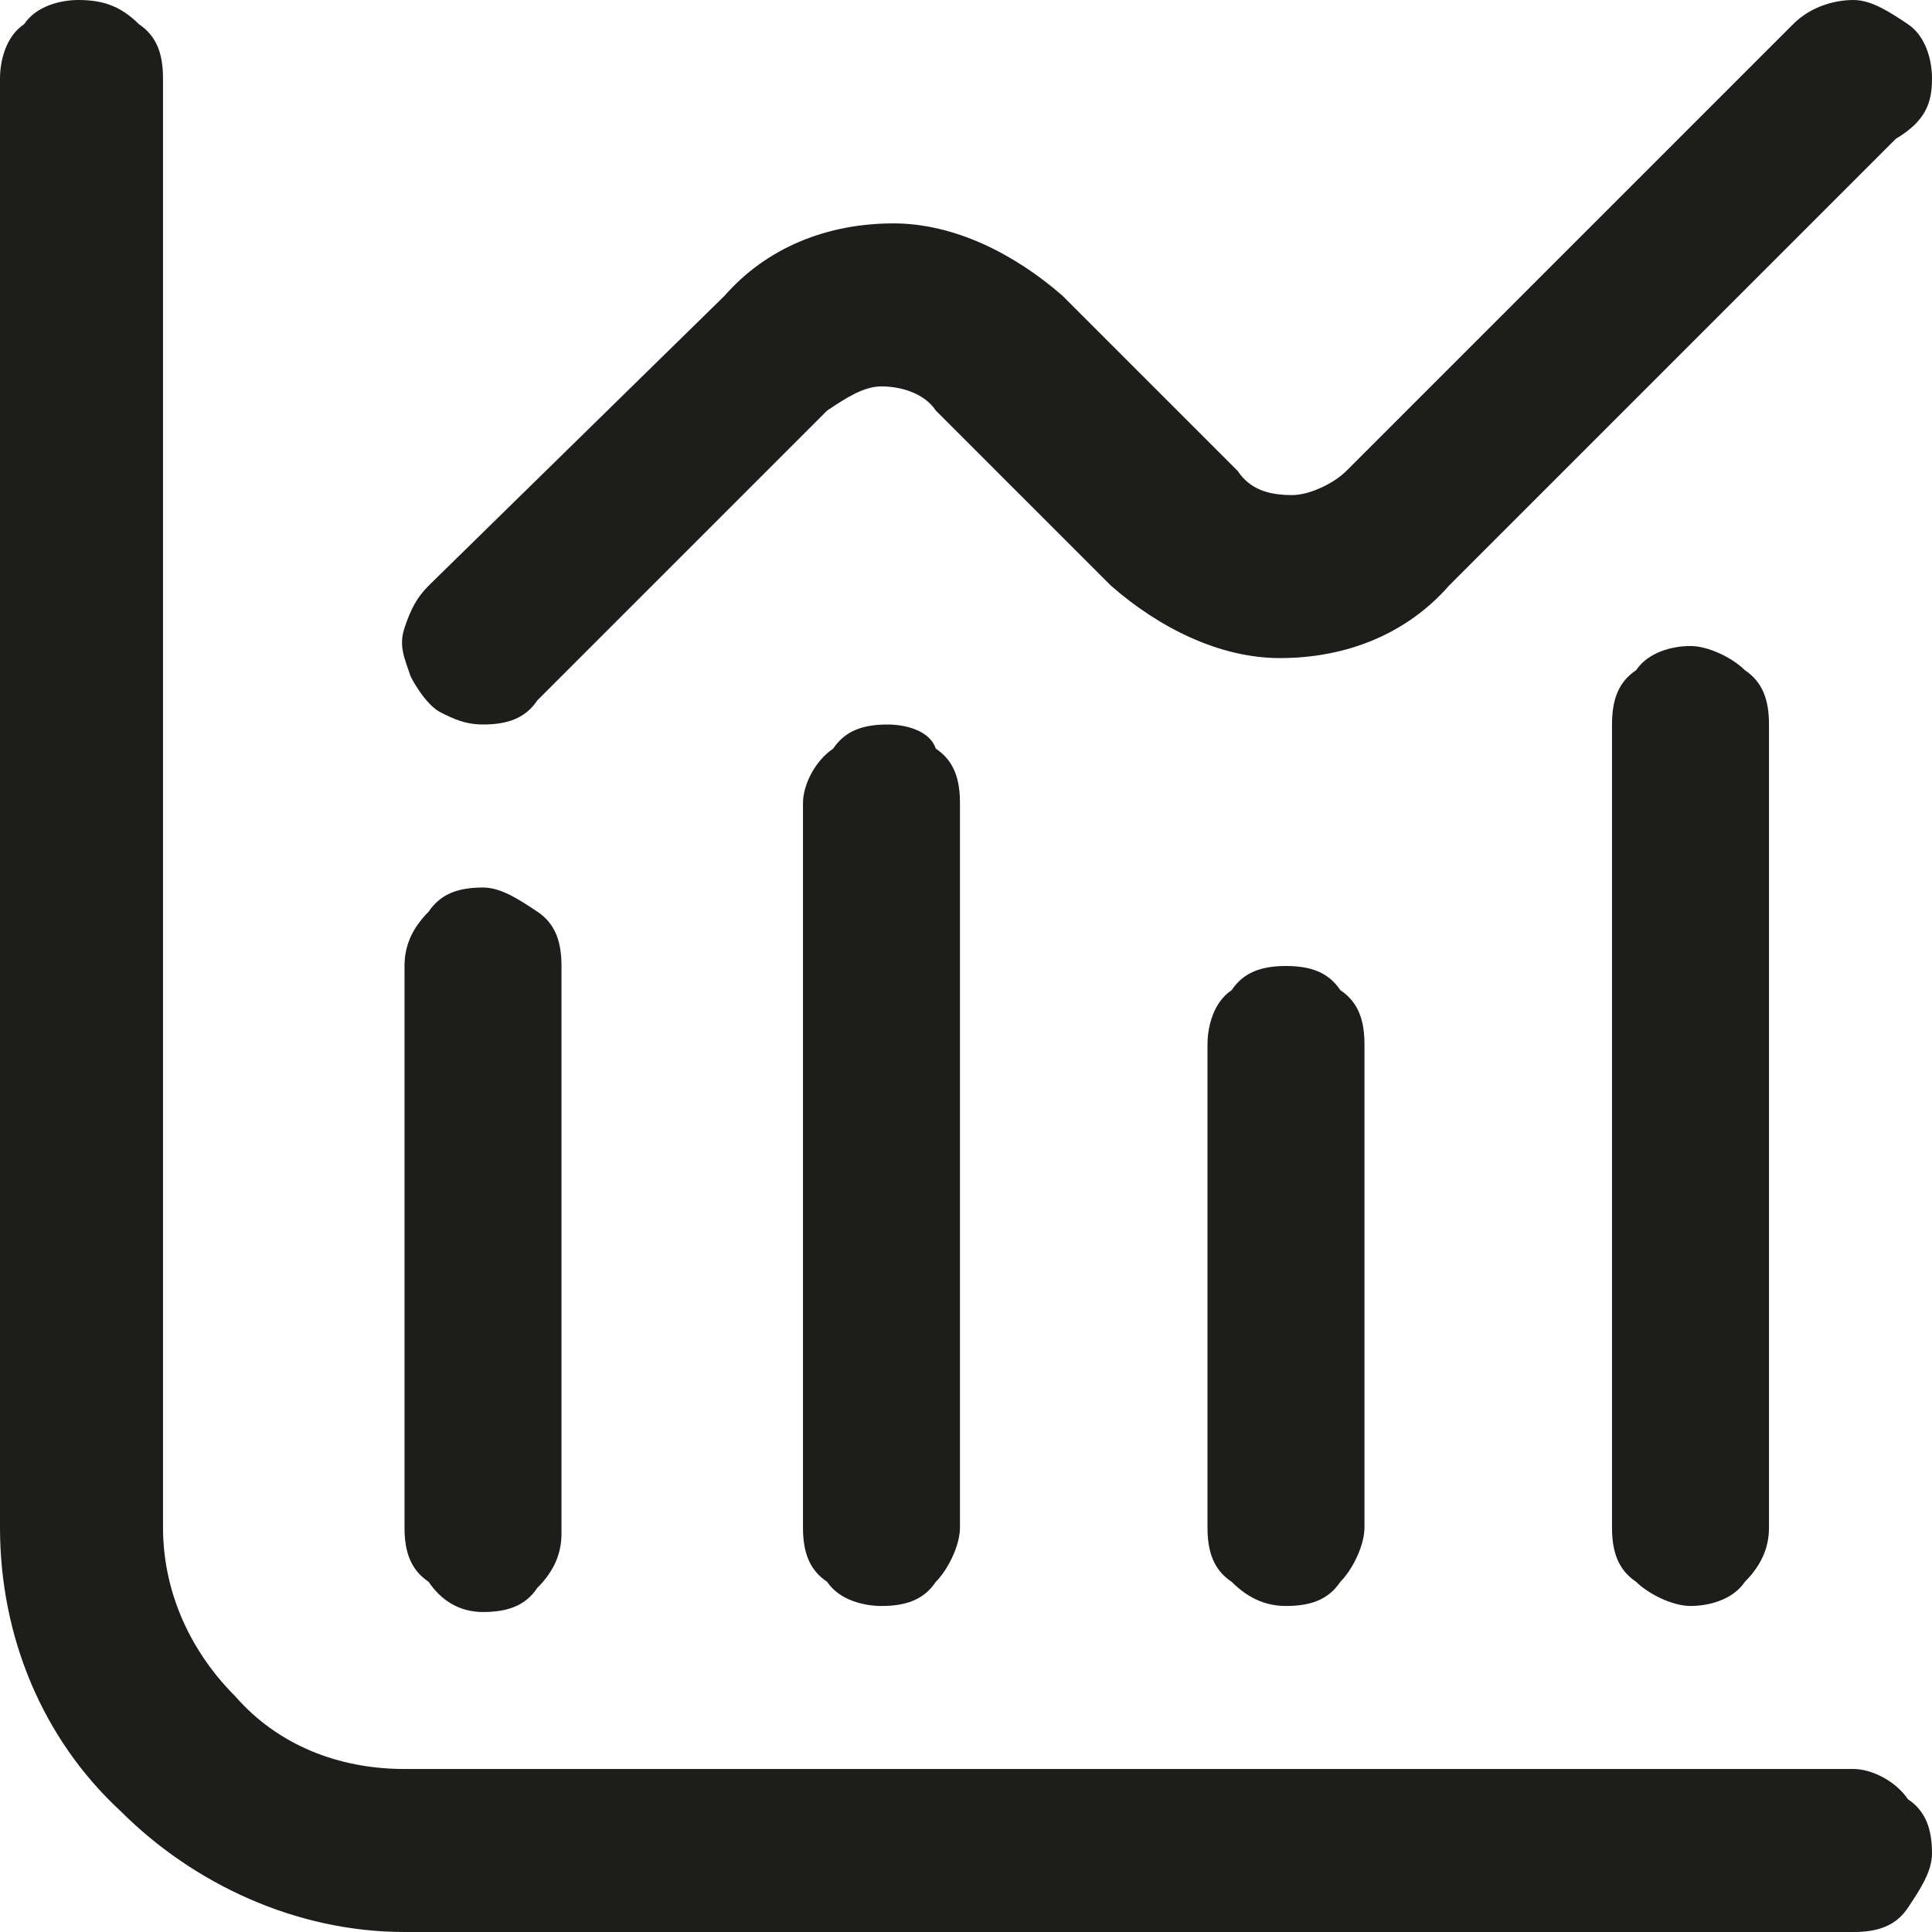 <?xml version="1.0" encoding="utf-8"?>
<!-- Generator: Adobe Illustrator 27.9.0, SVG Export Plug-In . SVG Version: 6.00 Build 0)  -->
<svg version="1.1" id="Capa_1" xmlns="http://www.w3.org/2000/svg" xmlns:xlink="http://www.w3.org/1999/xlink" x="0px" y="0px"
	 viewBox="0 0 32 32" style="enable-background:new 0 0 32 32;" xml:space="preserve">
<style type="text/css">
	.st0{fill:#1D1D1B;}
</style>
<g>
	<g>
		<path class="st0" d="M30.7,29.3h-24c-1.1,0-2.1-0.4-2.8-1.2c-0.8-0.8-1.2-1.8-1.2-2.8v-24c0-0.4-0.1-0.7-0.4-0.9
			C2,0.1,1.7,0,1.3,0C1,0,0.6,0.1,0.4,0.4C0.1,0.6,0,1,0,1.3v24c0,1.8,0.7,3.5,2,4.7c1.2,1.2,2.9,2,4.7,2h24c0.4,0,0.7-0.1,0.9-0.4
			c0.2-0.3,0.4-0.6,0.4-0.9c0-0.4-0.1-0.7-0.4-0.9C31.4,29.5,31,29.3,30.7,29.3z"/>
		<path class="st0" d="M8,26.7c0.4,0,0.7-0.1,0.9-0.4c0.3-0.3,0.4-0.6,0.4-0.9V16c0-0.4-0.1-0.7-0.4-0.9c-0.3-0.2-0.6-0.4-0.9-0.4
			c-0.4,0-0.7,0.1-0.9,0.4c-0.3,0.3-0.4,0.6-0.4,0.9v9.3c0,0.4,0.1,0.7,0.4,0.9C7.3,26.5,7.6,26.7,8,26.7z"/>
		<path class="st0" d="M13.3,13.3v12c0,0.4,0.1,0.7,0.4,0.9c0.2,0.3,0.6,0.4,0.9,0.4c0.4,0,0.7-0.1,0.9-0.4c0.2-0.2,0.4-0.6,0.4-0.9
			v-12c0-0.4-0.1-0.7-0.4-0.9C15.4,12.1,15,12,14.7,12c-0.4,0-0.7,0.1-0.9,0.4C13.5,12.6,13.3,13,13.3,13.3z"/>
		<path class="st0" d="M20,17.3v8c0,0.4,0.1,0.7,0.4,0.9c0.3,0.3,0.6,0.4,0.9,0.4c0.4,0,0.7-0.1,0.9-0.4c0.2-0.2,0.4-0.6,0.4-0.9v-8
			c0-0.4-0.1-0.7-0.4-0.9C22,16.1,21.7,16,21.3,16c-0.4,0-0.7,0.1-0.9,0.4C20.1,16.6,20,17,20,17.3z"/>
		<path class="st0" d="M26.7,12v13.3c0,0.4,0.1,0.7,0.4,0.9c0.2,0.2,0.6,0.4,0.9,0.4s0.7-0.1,0.9-0.4c0.3-0.3,0.4-0.6,0.4-0.9V12
			c0-0.4-0.1-0.7-0.4-0.9c-0.2-0.2-0.6-0.4-0.9-0.4s-0.7,0.1-0.9,0.4C26.8,11.3,26.7,11.6,26.7,12z"/>
		<path class="st0" d="M8,12c0.4,0,0.7-0.1,0.9-0.4l4.8-4.8c0.3-0.2,0.6-0.4,0.9-0.4s0.7,0.1,0.9,0.4l2.9,2.9
			c0.8,0.7,1.8,1.2,2.8,1.2c1.1,0,2.1-0.4,2.8-1.2l7.4-7.4C31.9,2,32,1.7,32,1.3c0-0.3-0.1-0.7-0.4-0.9C31.3,0.2,31,0,30.7,0
			S30,0.1,29.7,0.4l-7.4,7.4c-0.2,0.2-0.6,0.4-0.9,0.4c-0.4,0-0.7-0.1-0.9-0.4l-2.9-2.9c-0.8-0.7-1.8-1.2-2.8-1.2
			c-1.1,0-2.1,0.4-2.8,1.2L7.1,9.7c-0.2,0.2-0.3,0.4-0.4,0.7c-0.1,0.3,0,0.5,0.1,0.8c0.1,0.2,0.3,0.5,0.5,0.6C7.5,11.9,7.7,12,8,12
			L8,12z"/>
	</g>
</g>
</svg>
